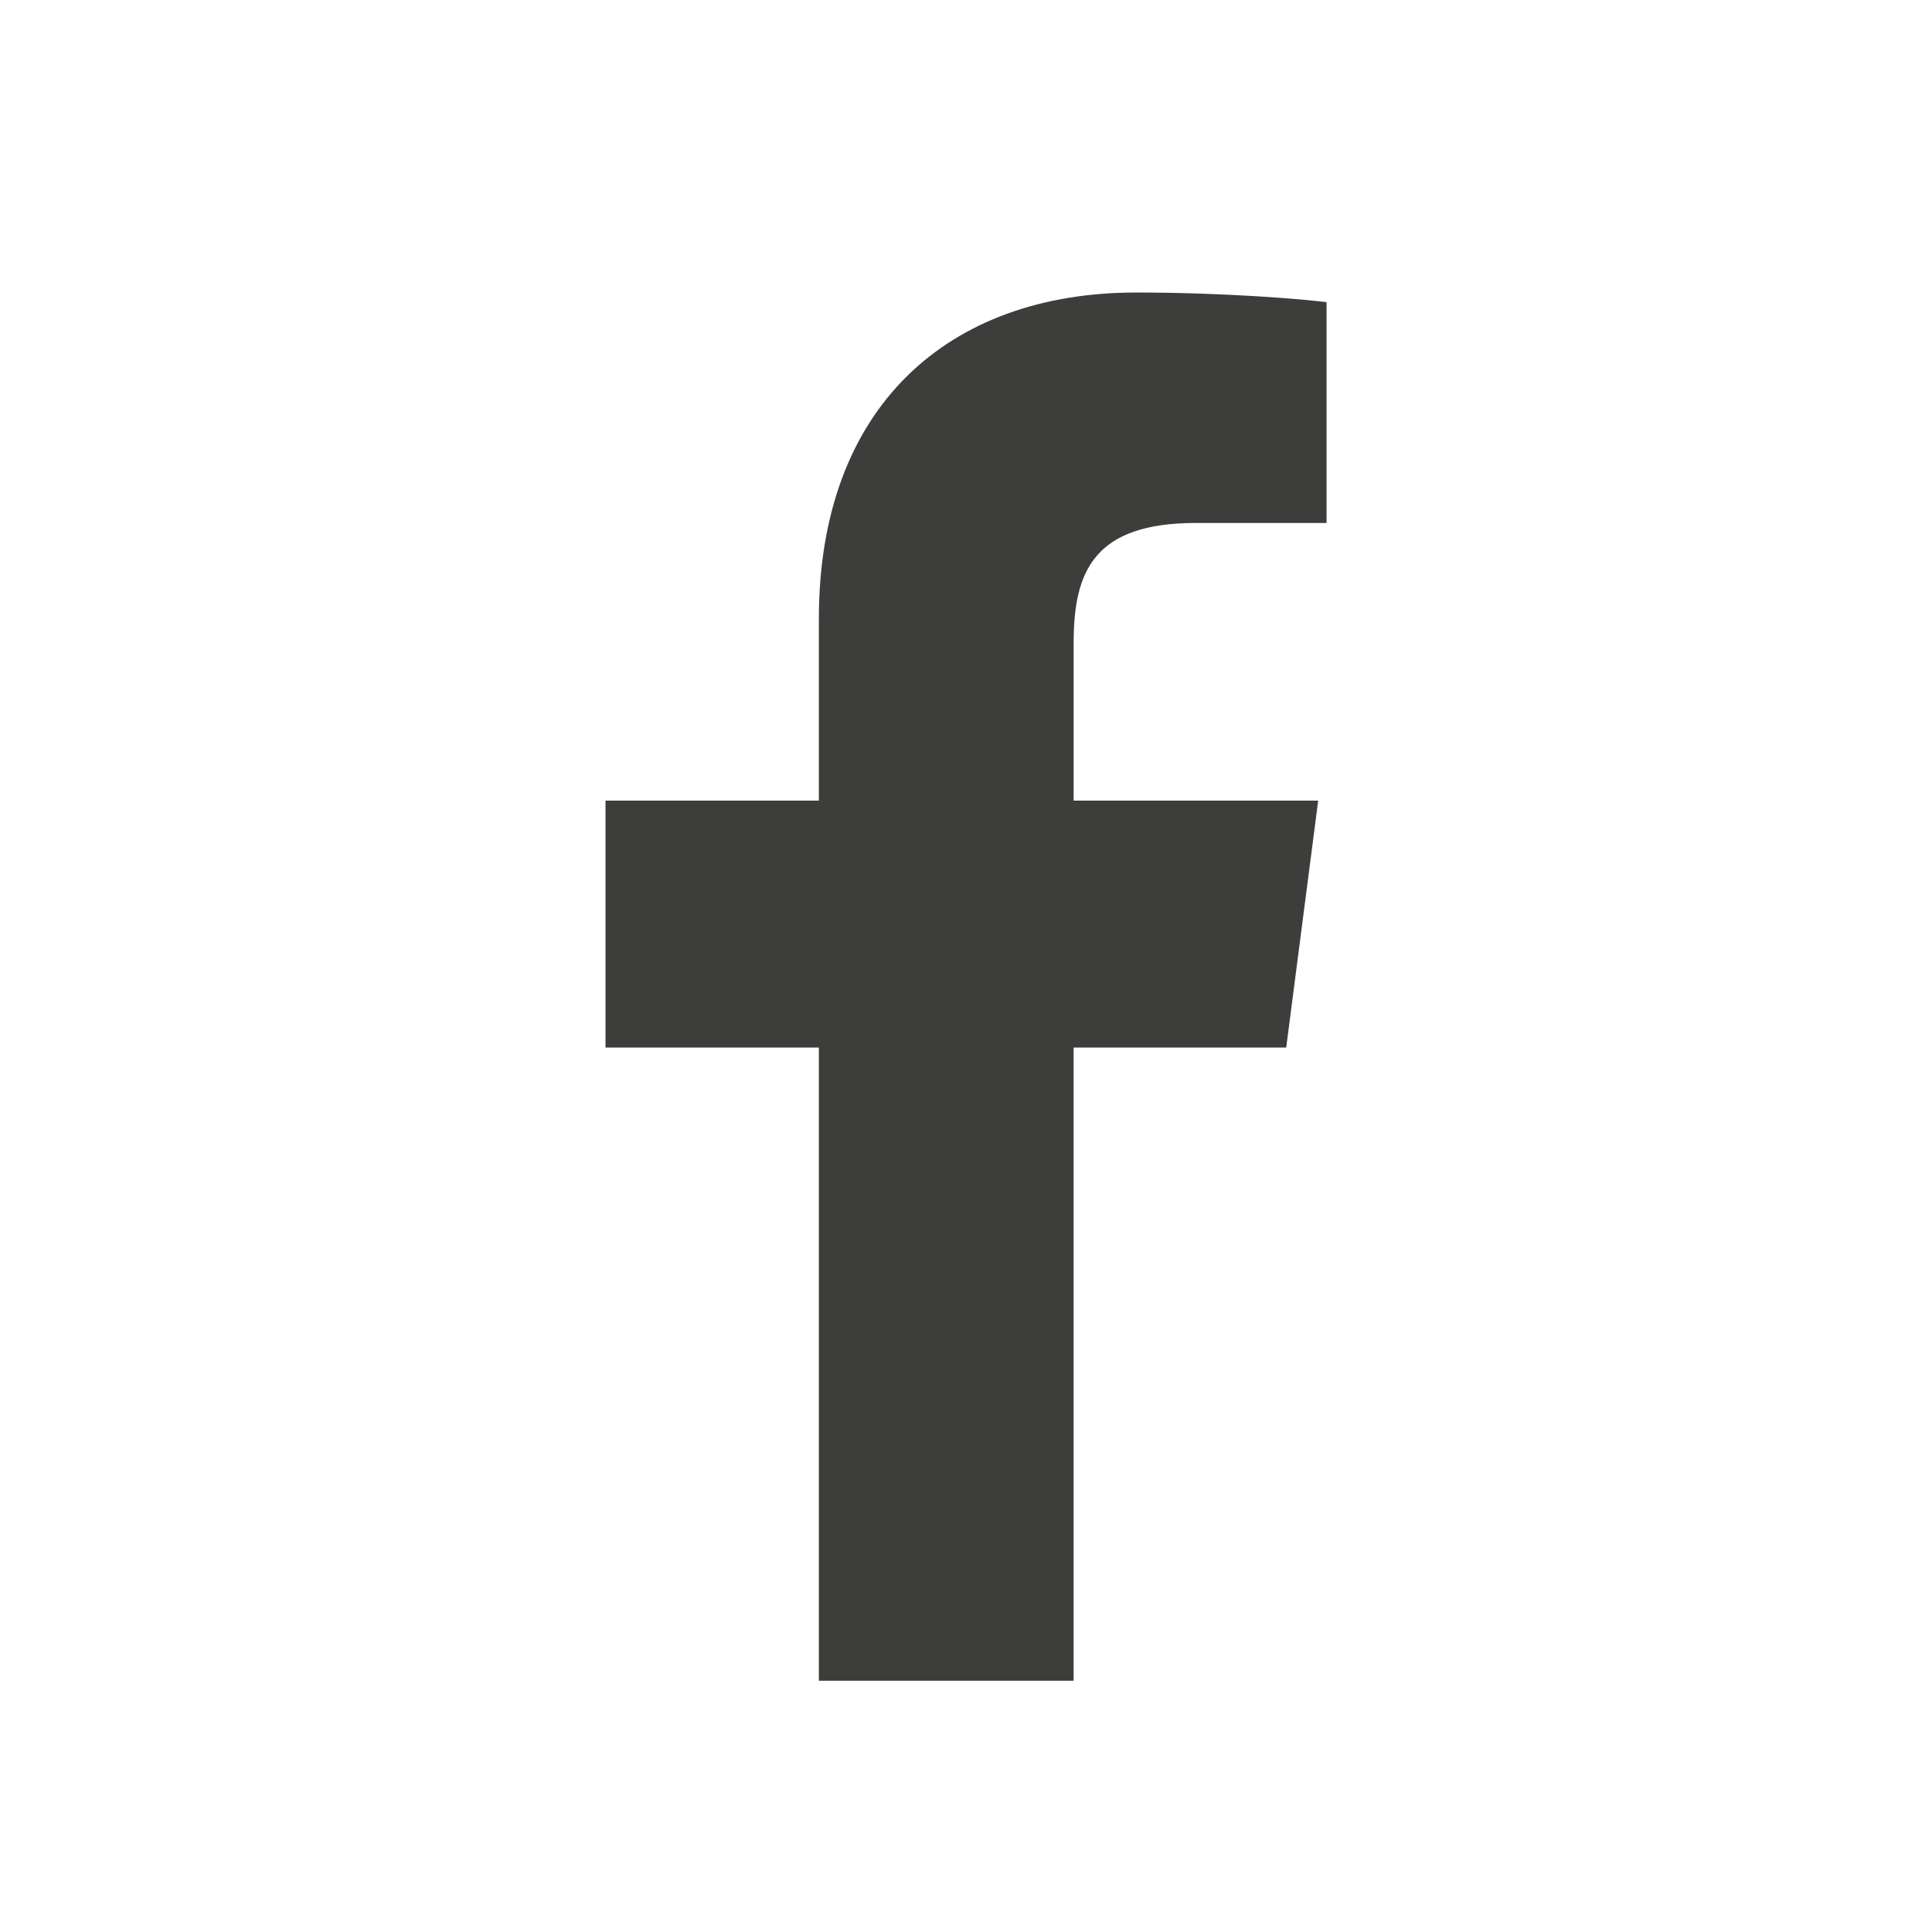 <?xml version="1.0" encoding="utf-8"?>
<!-- Generator: Adobe Illustrator 16.0.0, SVG Export Plug-In . SVG Version: 6.00 Build 0)  -->
<!DOCTYPE svg PUBLIC "-//W3C//DTD SVG 1.1//EN" "http://www.w3.org/Graphics/SVG/1.1/DTD/svg11.dtd">
<svg version="1.1" id="Calque_1" xmlns="http://www.w3.org/2000/svg" xmlns:xlink="http://www.w3.org/1999/xlink" x="0px" y="0px"
	 width="66px" height="66px" viewBox="0 0 66 66" style="enable-background:new 0 0 66 66;" xml:space="preserve">
<style type="text/css">
<![CDATA[
	.st0{fill:#11515E;}
	.st1{fill:none;stroke:#FFFFFF;stroke-width:2;stroke-miterlimit:10;}
	.st2{fill:none;stroke:#FFFFFF;stroke-width:2;stroke-linecap:round;stroke-miterlimit:10;}
	.st3{fill:none;stroke:#3D3D3B;stroke-width:2;stroke-miterlimit:10;}
	.st4{clip-path:url(#SVGID_5_);}
	.st5{fill:url(#SVGID_3_);}
	.st6{opacity:0.2;fill:url(#SVGID_10_);}
	.st7{fill:#98C01E;}
	.st8{fill:#FFFFFF;}
	.st9{fill:#3D3D3B;}
]]>
</style>
<path class="st9" d="M36.676,57.416V35.787h7.263l1.092-8.436h-8.354v-5.382c0-2.435,0.678-4.104,4.181-4.104h4.459v-7.542
	c-0.773-0.1-3.428-0.33-6.509-0.33c-6.433,0-10.834,3.922-10.834,11.139v6.219h-7.289v8.436h7.289v21.629H36.676L36.676,57.416z"/>
</svg>
